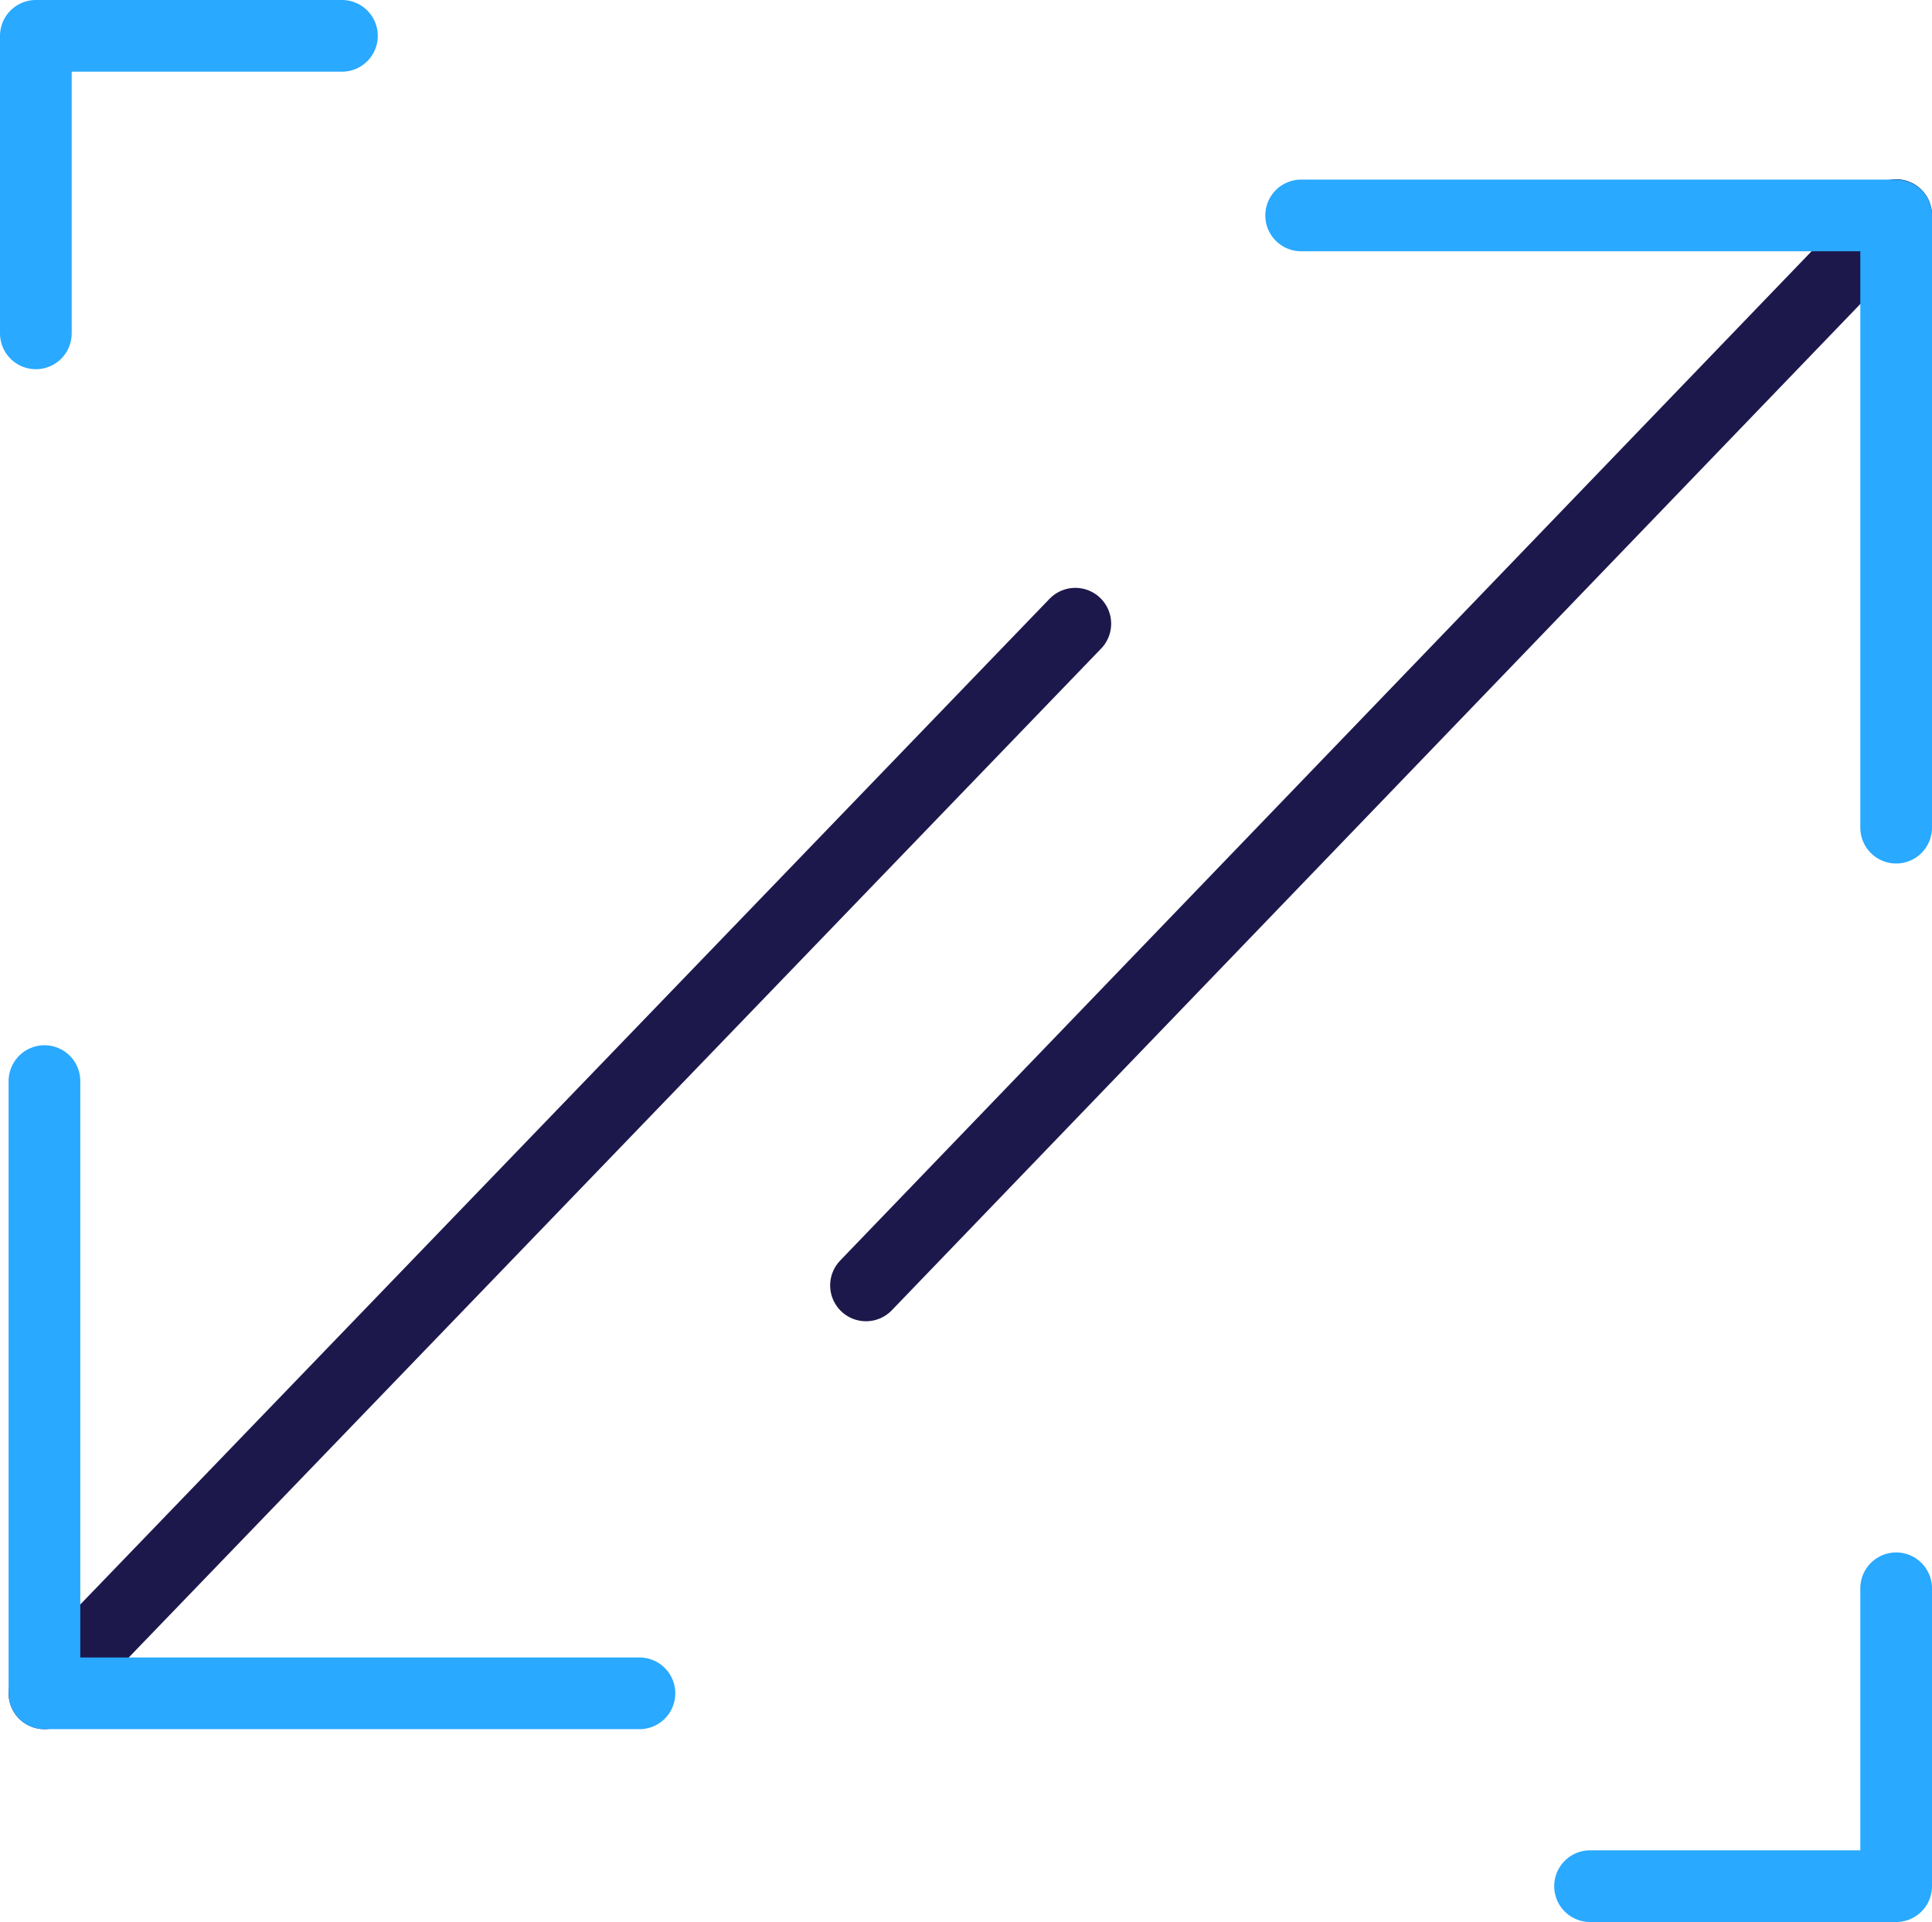 <svg xmlns="http://www.w3.org/2000/svg" viewBox="0 0 53.9 53.62"><defs><style>.cls-1,.cls-2{fill:none;stroke-linecap:round;stroke-linejoin:round;stroke-width:2px;}.cls-1{stroke:#1d184c;}.cls-2{stroke:#29a9ff;}</style></defs><g id="Calque_2" data-name="Calque 2"><g id="Calque_1-2" data-name="Calque 1"><path id="Path" class="cls-1" d="M24.16,35.86,52.9,6"/><polyline id="Path-2" data-name="Path" class="cls-2" points="52.9 23.09 52.9 6.01 36.3 6.01"/><path id="Path-3" data-name="Path" class="cls-1" d="M30,17.4,1.24,47.24"/><polyline id="Path-4" data-name="Path" class="cls-2" points="1.24 30.16 1.24 47.24 17.84 47.24"/><polyline id="Path-5" data-name="Path" class="cls-2" points="9.54 1 1 1 1 9.3"/><polyline id="Path-6" data-name="Path" class="cls-2" points="44.36 52.62 52.9 52.62 52.9 44.31"/></g></g></svg>